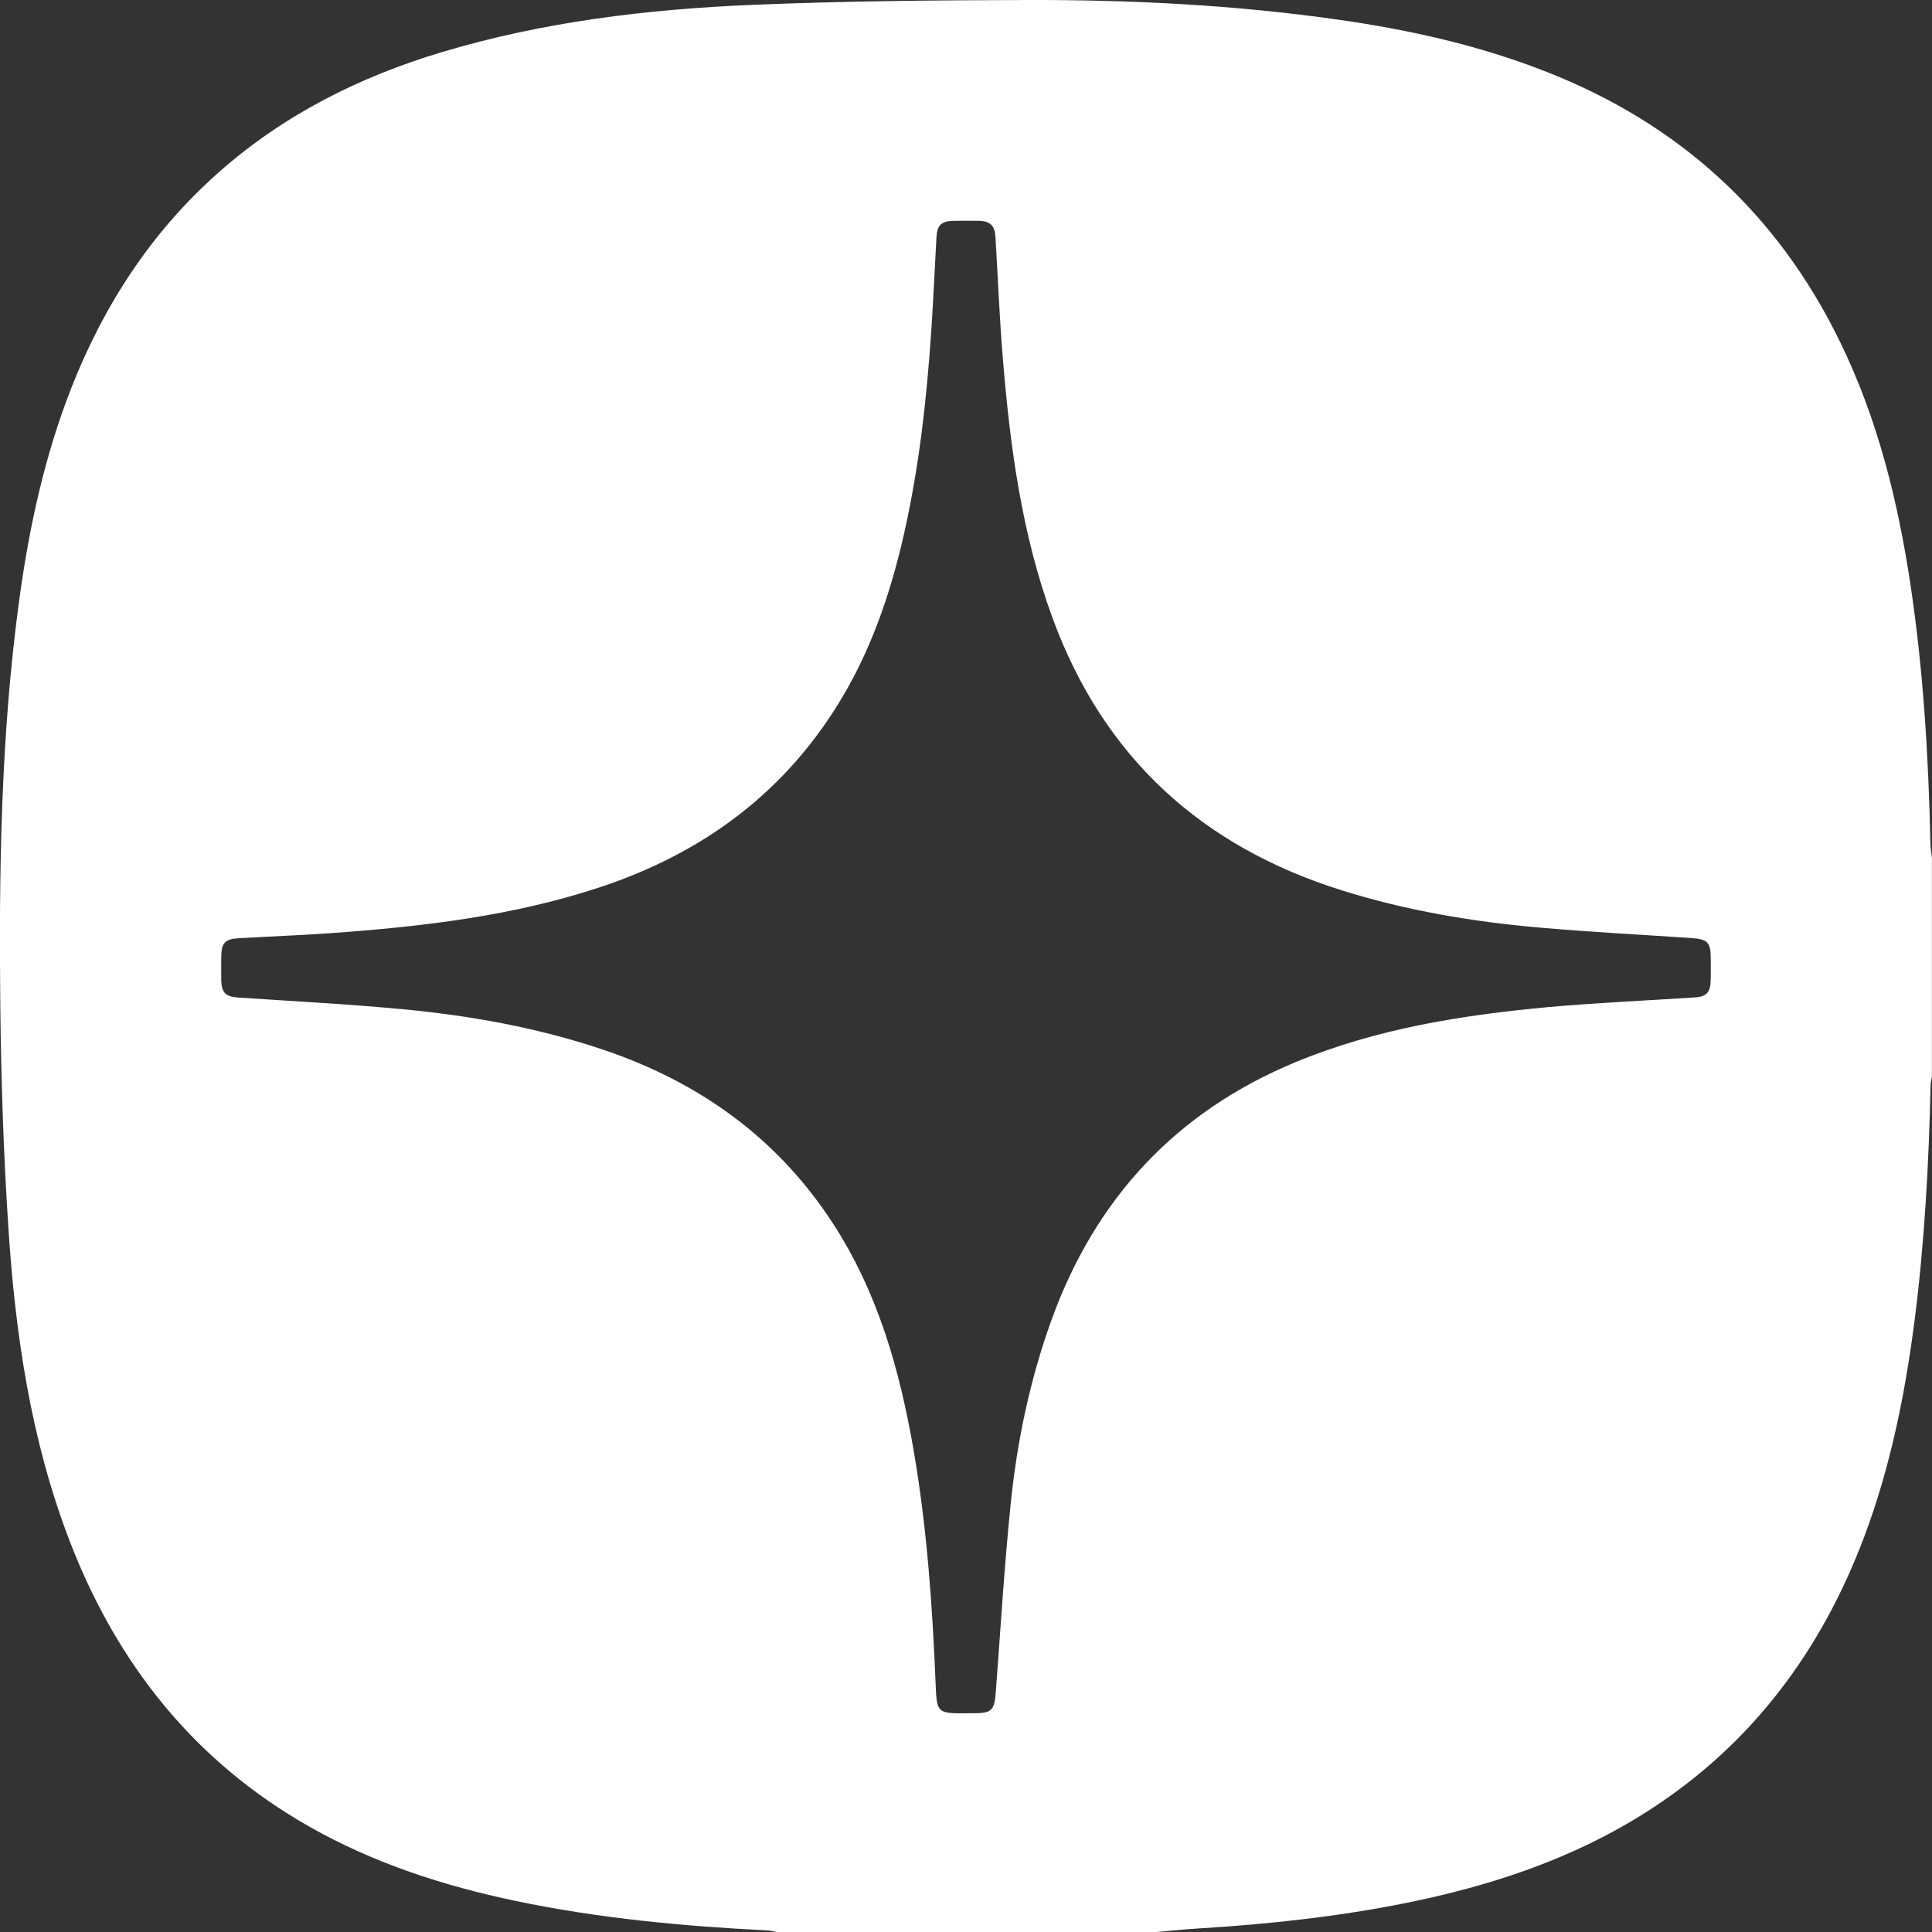 <?xml version="1.0" encoding="UTF-8"?> <svg xmlns="http://www.w3.org/2000/svg" width="23" height="23" viewBox="0 0 23 23" fill="none"><rect x="0" y="0" width="23" height="23" fill="#333333" stroke="none"/><g clip-path="url(#clip0_1158_163)"><path d="M13.754 23H9.246C9.209 22.993 9.173 22.983 9.136 22.981C8.129 22.931 7.126 22.837 6.138 22.63C5.279 22.45 4.451 22.181 3.685 21.747C2.309 20.966 1.388 19.801 0.826 18.337C0.364 17.132 0.18 15.869 0.098 14.59C0.042 13.733 0.014 12.872 0.004 12.013C-0.014 10.381 0.009 8.75 0.231 7.128C0.349 6.267 0.533 5.422 0.852 4.611C1.242 3.621 1.809 2.753 2.61 2.046C3.382 1.365 4.279 0.915 5.259 0.621C6.464 0.26 7.703 0.11 8.952 0.058C10.043 0.012 11.136 0.003 12.228 0C13.466 -0.003 14.702 0.059 15.93 0.234C16.781 0.355 17.616 0.541 18.418 0.858C19.991 1.477 21.158 2.539 21.902 4.063C22.352 4.983 22.594 5.962 22.745 6.968C22.897 7.986 22.959 9.013 22.981 10.042C22.982 10.099 22.993 10.155 22.999 10.212V12.816C22.993 12.853 22.983 12.891 22.983 12.928C22.962 13.861 22.911 14.791 22.793 15.717C22.68 16.594 22.507 17.457 22.196 18.287C21.682 19.656 20.85 20.774 19.608 21.566C18.723 22.131 17.746 22.452 16.726 22.657C15.914 22.819 15.092 22.908 14.265 22.958C14.094 22.969 13.924 22.986 13.754 23.001V23ZM11.492 20.396C11.523 20.396 11.553 20.396 11.584 20.396C11.806 20.396 11.838 20.365 11.855 20.141C11.912 19.391 11.956 18.64 12.033 17.892C12.109 17.151 12.263 16.422 12.516 15.719C13.039 14.269 14.001 13.233 15.427 12.643C16.39 12.245 17.407 12.084 18.435 11.989C19.015 11.937 19.597 11.912 20.178 11.874C20.311 11.866 20.362 11.815 20.365 11.678C20.368 11.59 20.366 11.502 20.366 11.414C20.366 11.217 20.33 11.18 20.133 11.167C19.526 11.126 18.917 11.095 18.31 11.041C17.519 10.971 16.738 10.839 15.979 10.601C14.306 10.078 13.138 9.016 12.53 7.357C12.166 6.365 12.026 5.328 11.94 4.283C11.899 3.797 11.88 3.31 11.851 2.823C11.843 2.685 11.788 2.631 11.65 2.629C11.554 2.627 11.459 2.628 11.363 2.629C11.207 2.63 11.156 2.677 11.148 2.832C11.127 3.204 11.111 3.576 11.086 3.948C11.031 4.756 10.942 5.56 10.763 6.352C10.598 7.082 10.357 7.782 9.955 8.419C9.287 9.479 8.332 10.166 7.155 10.558C6.11 10.906 5.027 11.031 3.936 11.109C3.57 11.135 3.202 11.148 2.835 11.17C2.678 11.179 2.636 11.228 2.634 11.387C2.633 11.484 2.633 11.58 2.634 11.675C2.637 11.816 2.688 11.865 2.829 11.875C3.479 11.919 4.129 11.952 4.778 12.013C5.591 12.089 6.393 12.232 7.171 12.493C8.312 12.876 9.245 13.537 9.909 14.554C10.45 15.382 10.713 16.312 10.878 17.275C11.036 18.196 11.101 19.126 11.139 20.059C11.152 20.389 11.161 20.397 11.493 20.397L11.492 20.396Z" fill="white"></path></g><defs><clipPath id="clip0_1158_163"><rect width="23" height="23" fill="white"></rect></clipPath></defs></svg> 